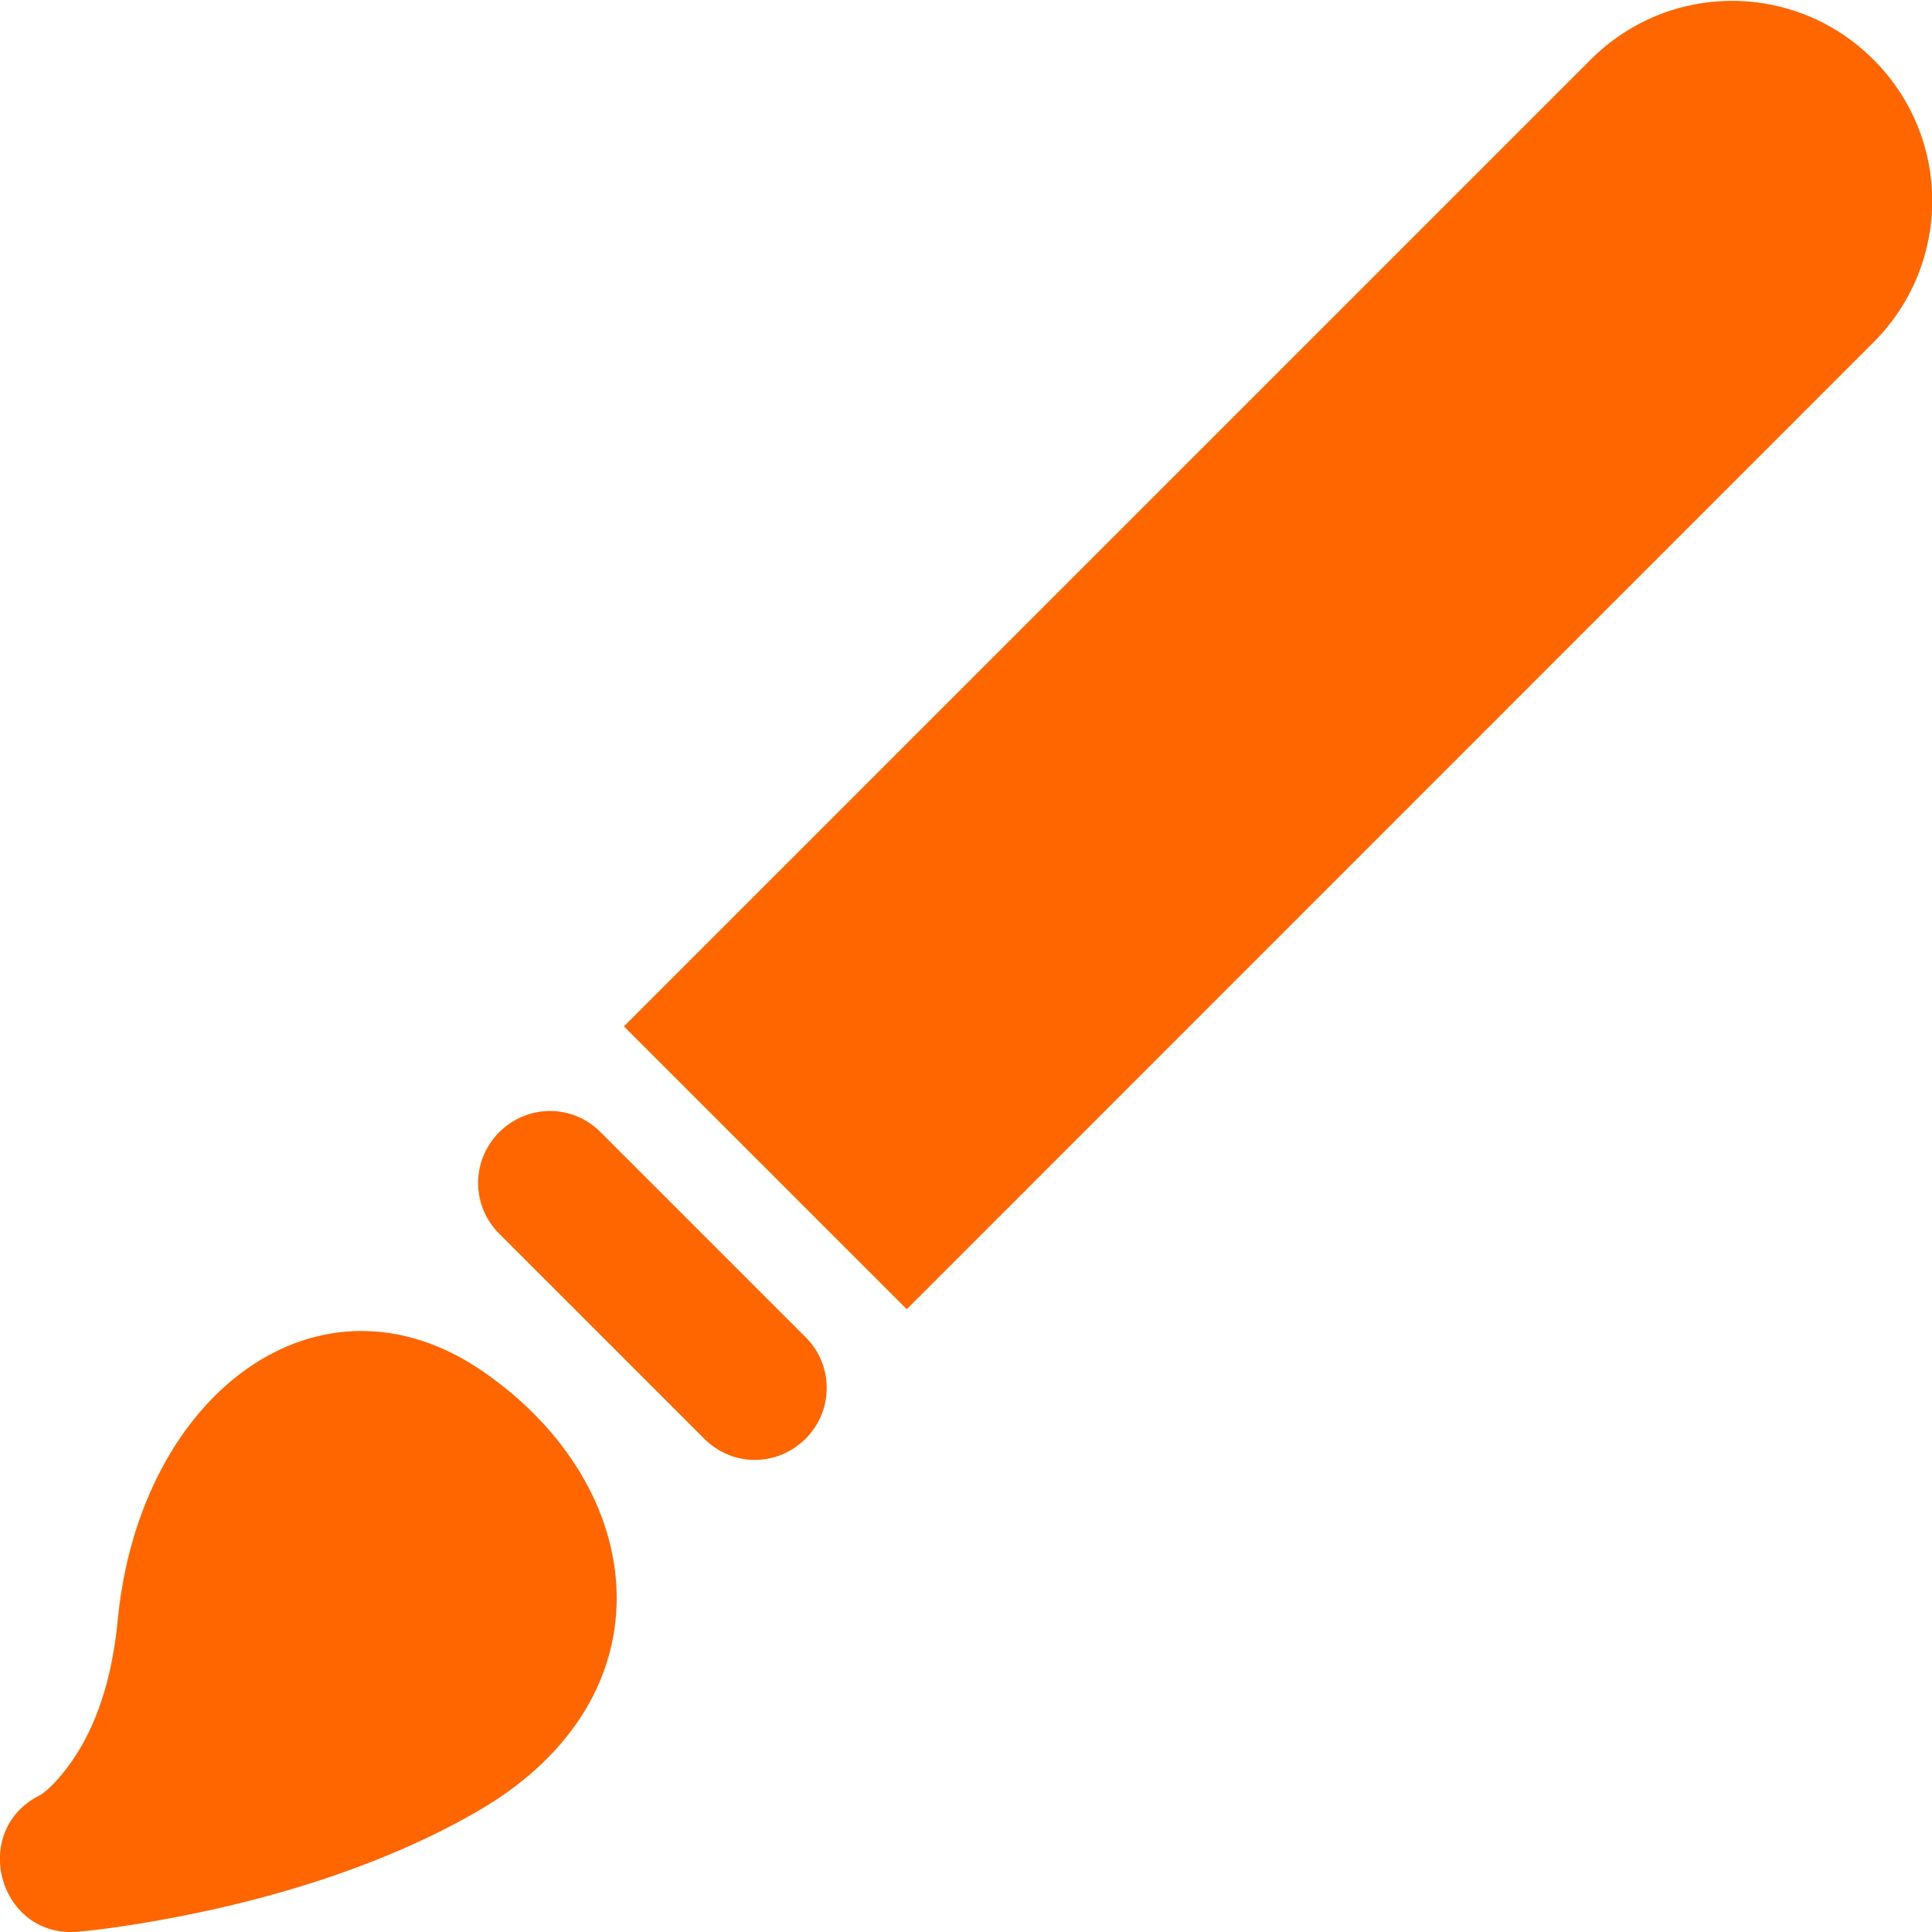 <?xml version="1.0" encoding="utf-8"?>
<!-- Generator: Adobe Illustrator 23.0.3, SVG Export Plug-In . SVG Version: 6.00 Build 0)  -->
<svg version="1.1" id="Layer_1" xmlns="http://www.w3.org/2000/svg" xmlns:xlink="http://www.w3.org/1999/xlink" x="0px" y="0px"
	 viewBox="0 0 20 20" enable-background="new 0 0 20 20" xml:space="preserve">
<path fill-rule="evenodd" clip-rule="evenodd" fill="#FF6600" d="M6.459,10.625L16.466,0.618
	c0.815-0.815,2.12-0.809,2.928-0.001c0.814,0.814,0.808,2.12-0.001,2.928L9.387,13.553L6.459,10.625
	z M8.34,14.893c-0.29,0.29-0.753,0.297-1.049,0.001l-2.124-2.124
	c-0.289-0.289-0.291-0.757,0.001-1.049c0.29-0.29,0.753-0.297,1.049-0.001l2.124,2.124
	C8.63,14.133,8.631,14.601,8.34,14.893z M0.411,18.585c0.05-0.025,0.185-0.137,0.342-0.366
	c0.236-0.344,0.405-0.816,0.466-1.448c0.226-2.349,2.092-3.739,3.783-2.572
	c1.728,1.193,1.971,3.369-0.048,4.545c-0.338,0.197-0.704,0.37-1.095,0.524
	c-0.67,0.263-1.38,0.455-2.089,0.588c-0.426,0.08-0.761,0.124-0.962,0.141
	C-0.009,20.069-0.321,18.954,0.411,18.585z"/>
</svg>
